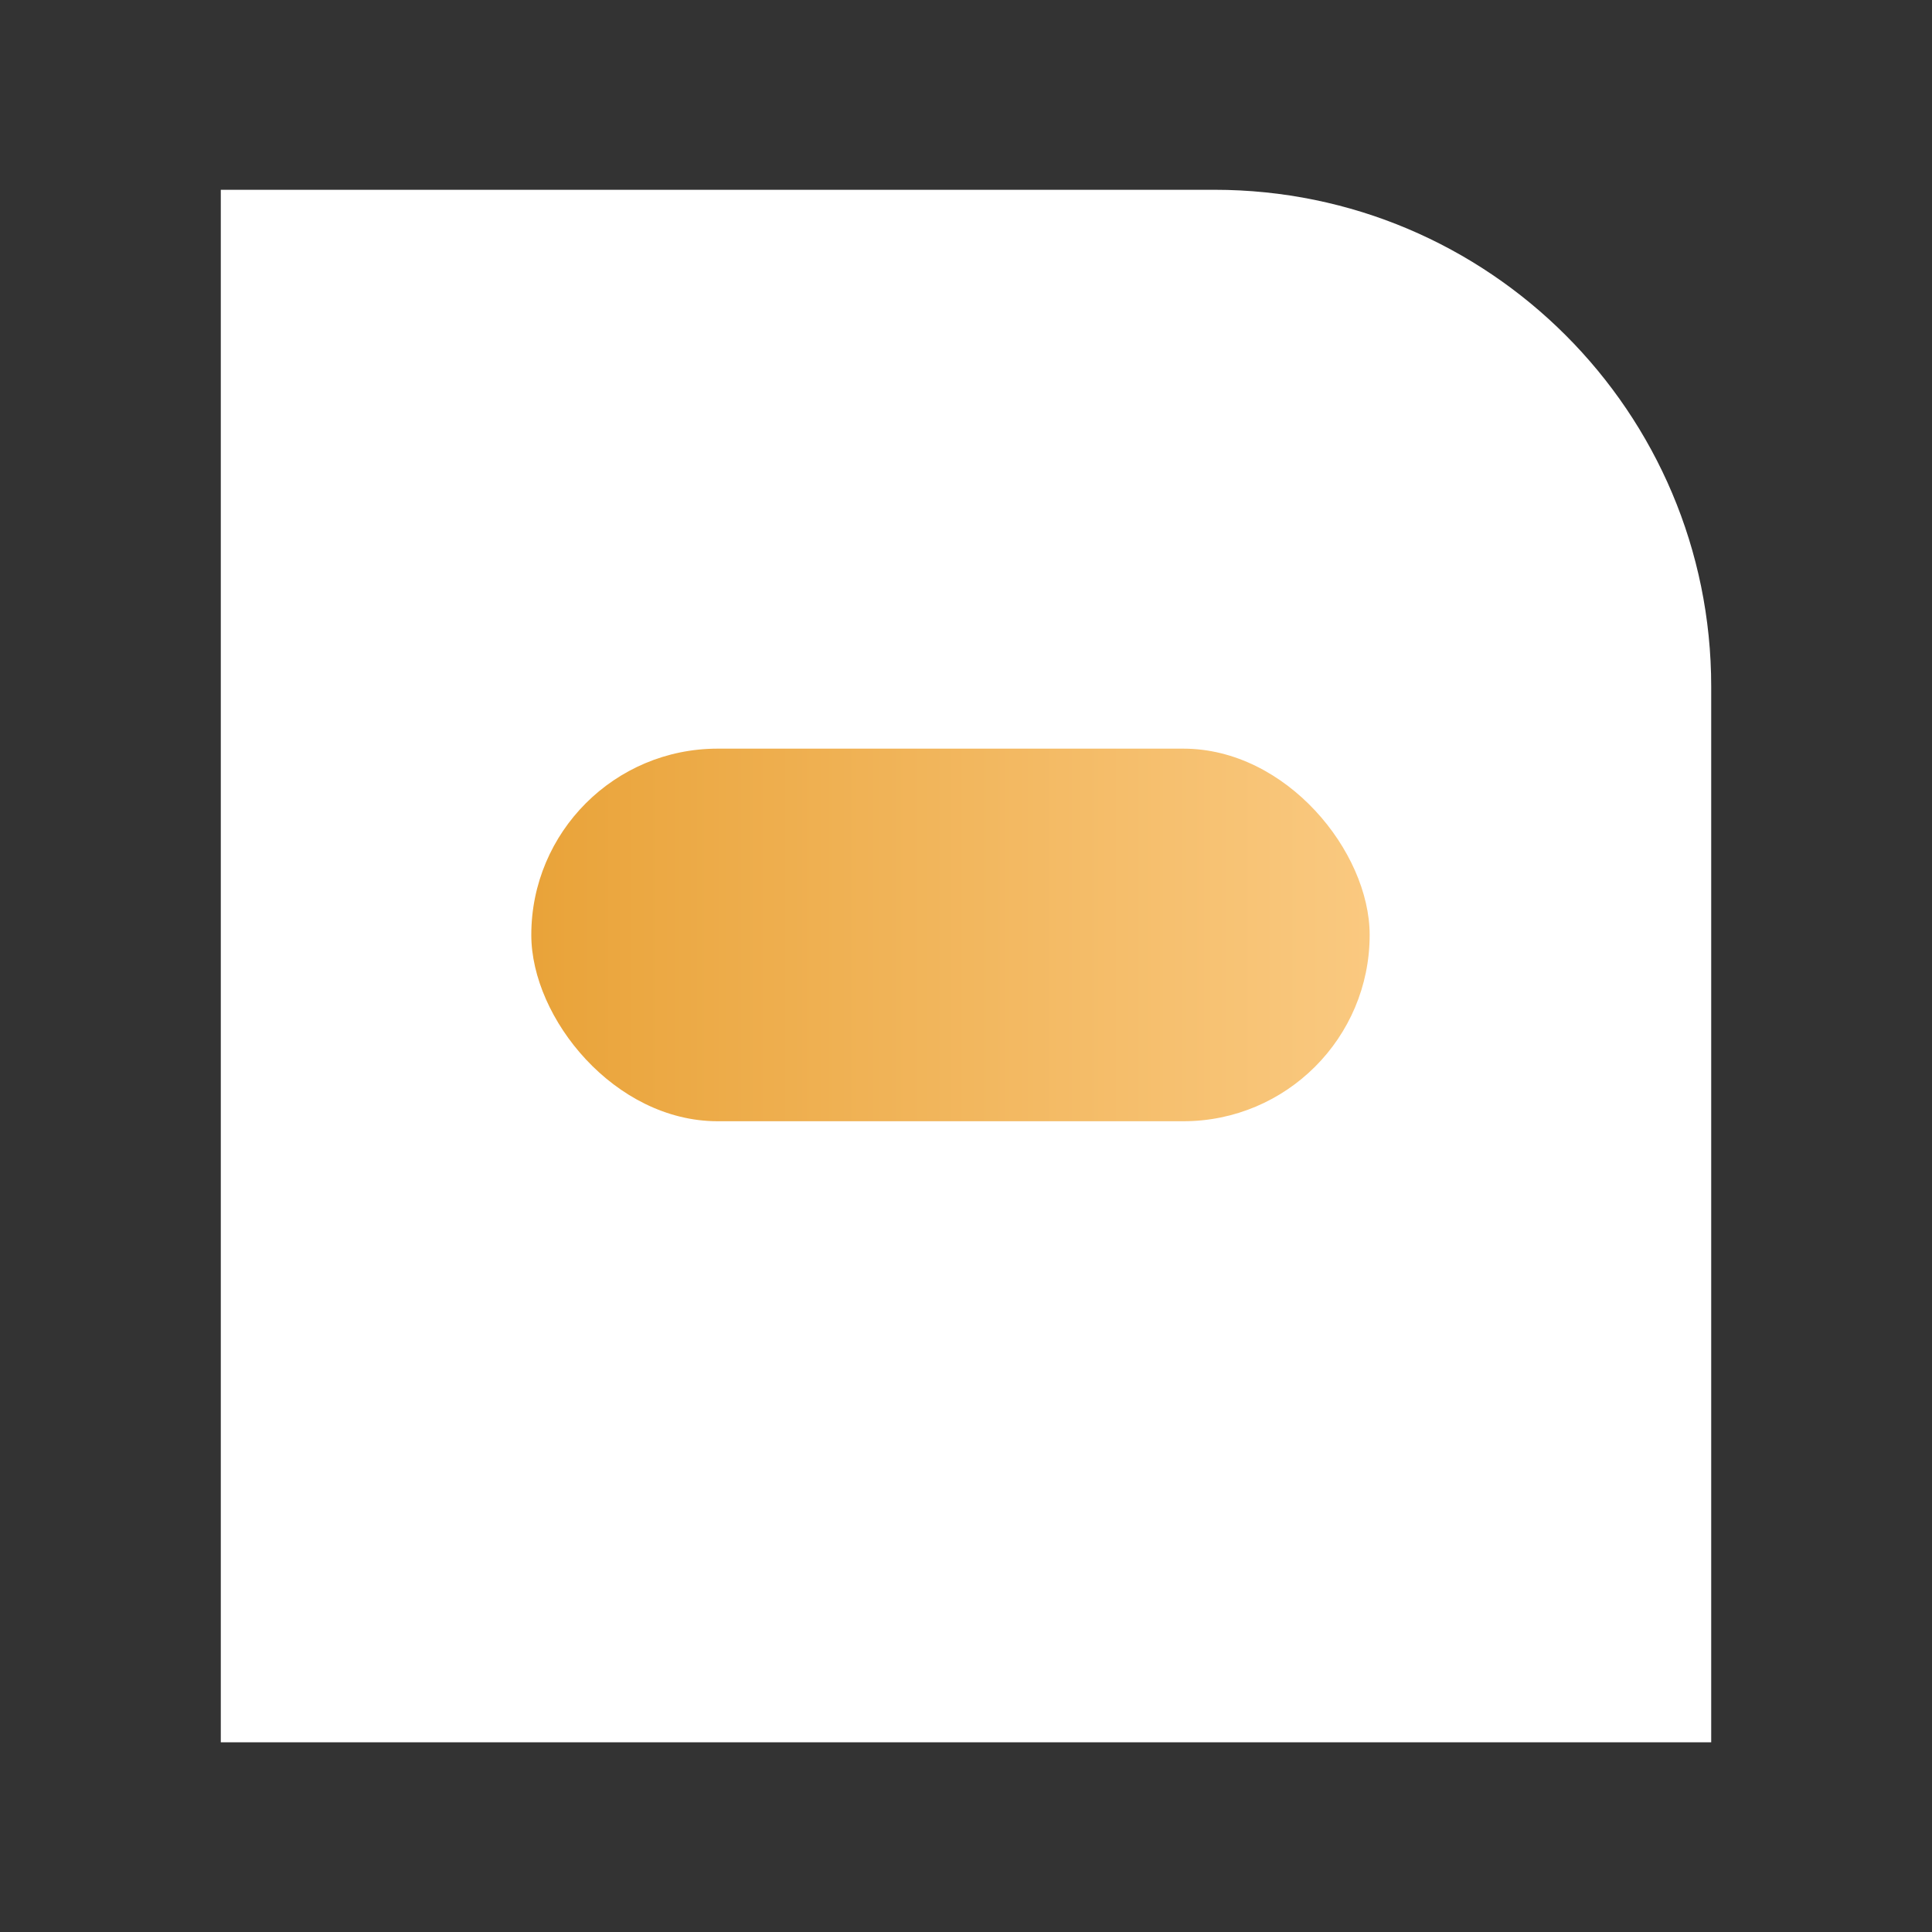 <svg width="60" height="60" viewBox="0 0 60 60" fill="none" xmlns="http://www.w3.org/2000/svg">
<rect x="0" y="0" width="60" height="60" fill="#333333" stroke="none"/>
<path d="M6.857 5.894H37.715C46.236 5.894 53.143 12.801 53.143 21.322V54.108H6.857V5.894Z" fill="white"/>
<rect x="16.5" y="23.25" width="26.036" height="11.571" rx="5.786" fill="url(#paint0_linear_2969_15)"/>
<defs>
<linearGradient id="paint0_linear_2969_15" x1="42.536" y1="29.036" x2="16.5" y2="29.036" gradientUnits="userSpaceOnUse">
<stop stop-color="#FAC980"/>
<stop offset="1" stop-color="#E9A339"/>
</linearGradient>
</defs>
</svg>
